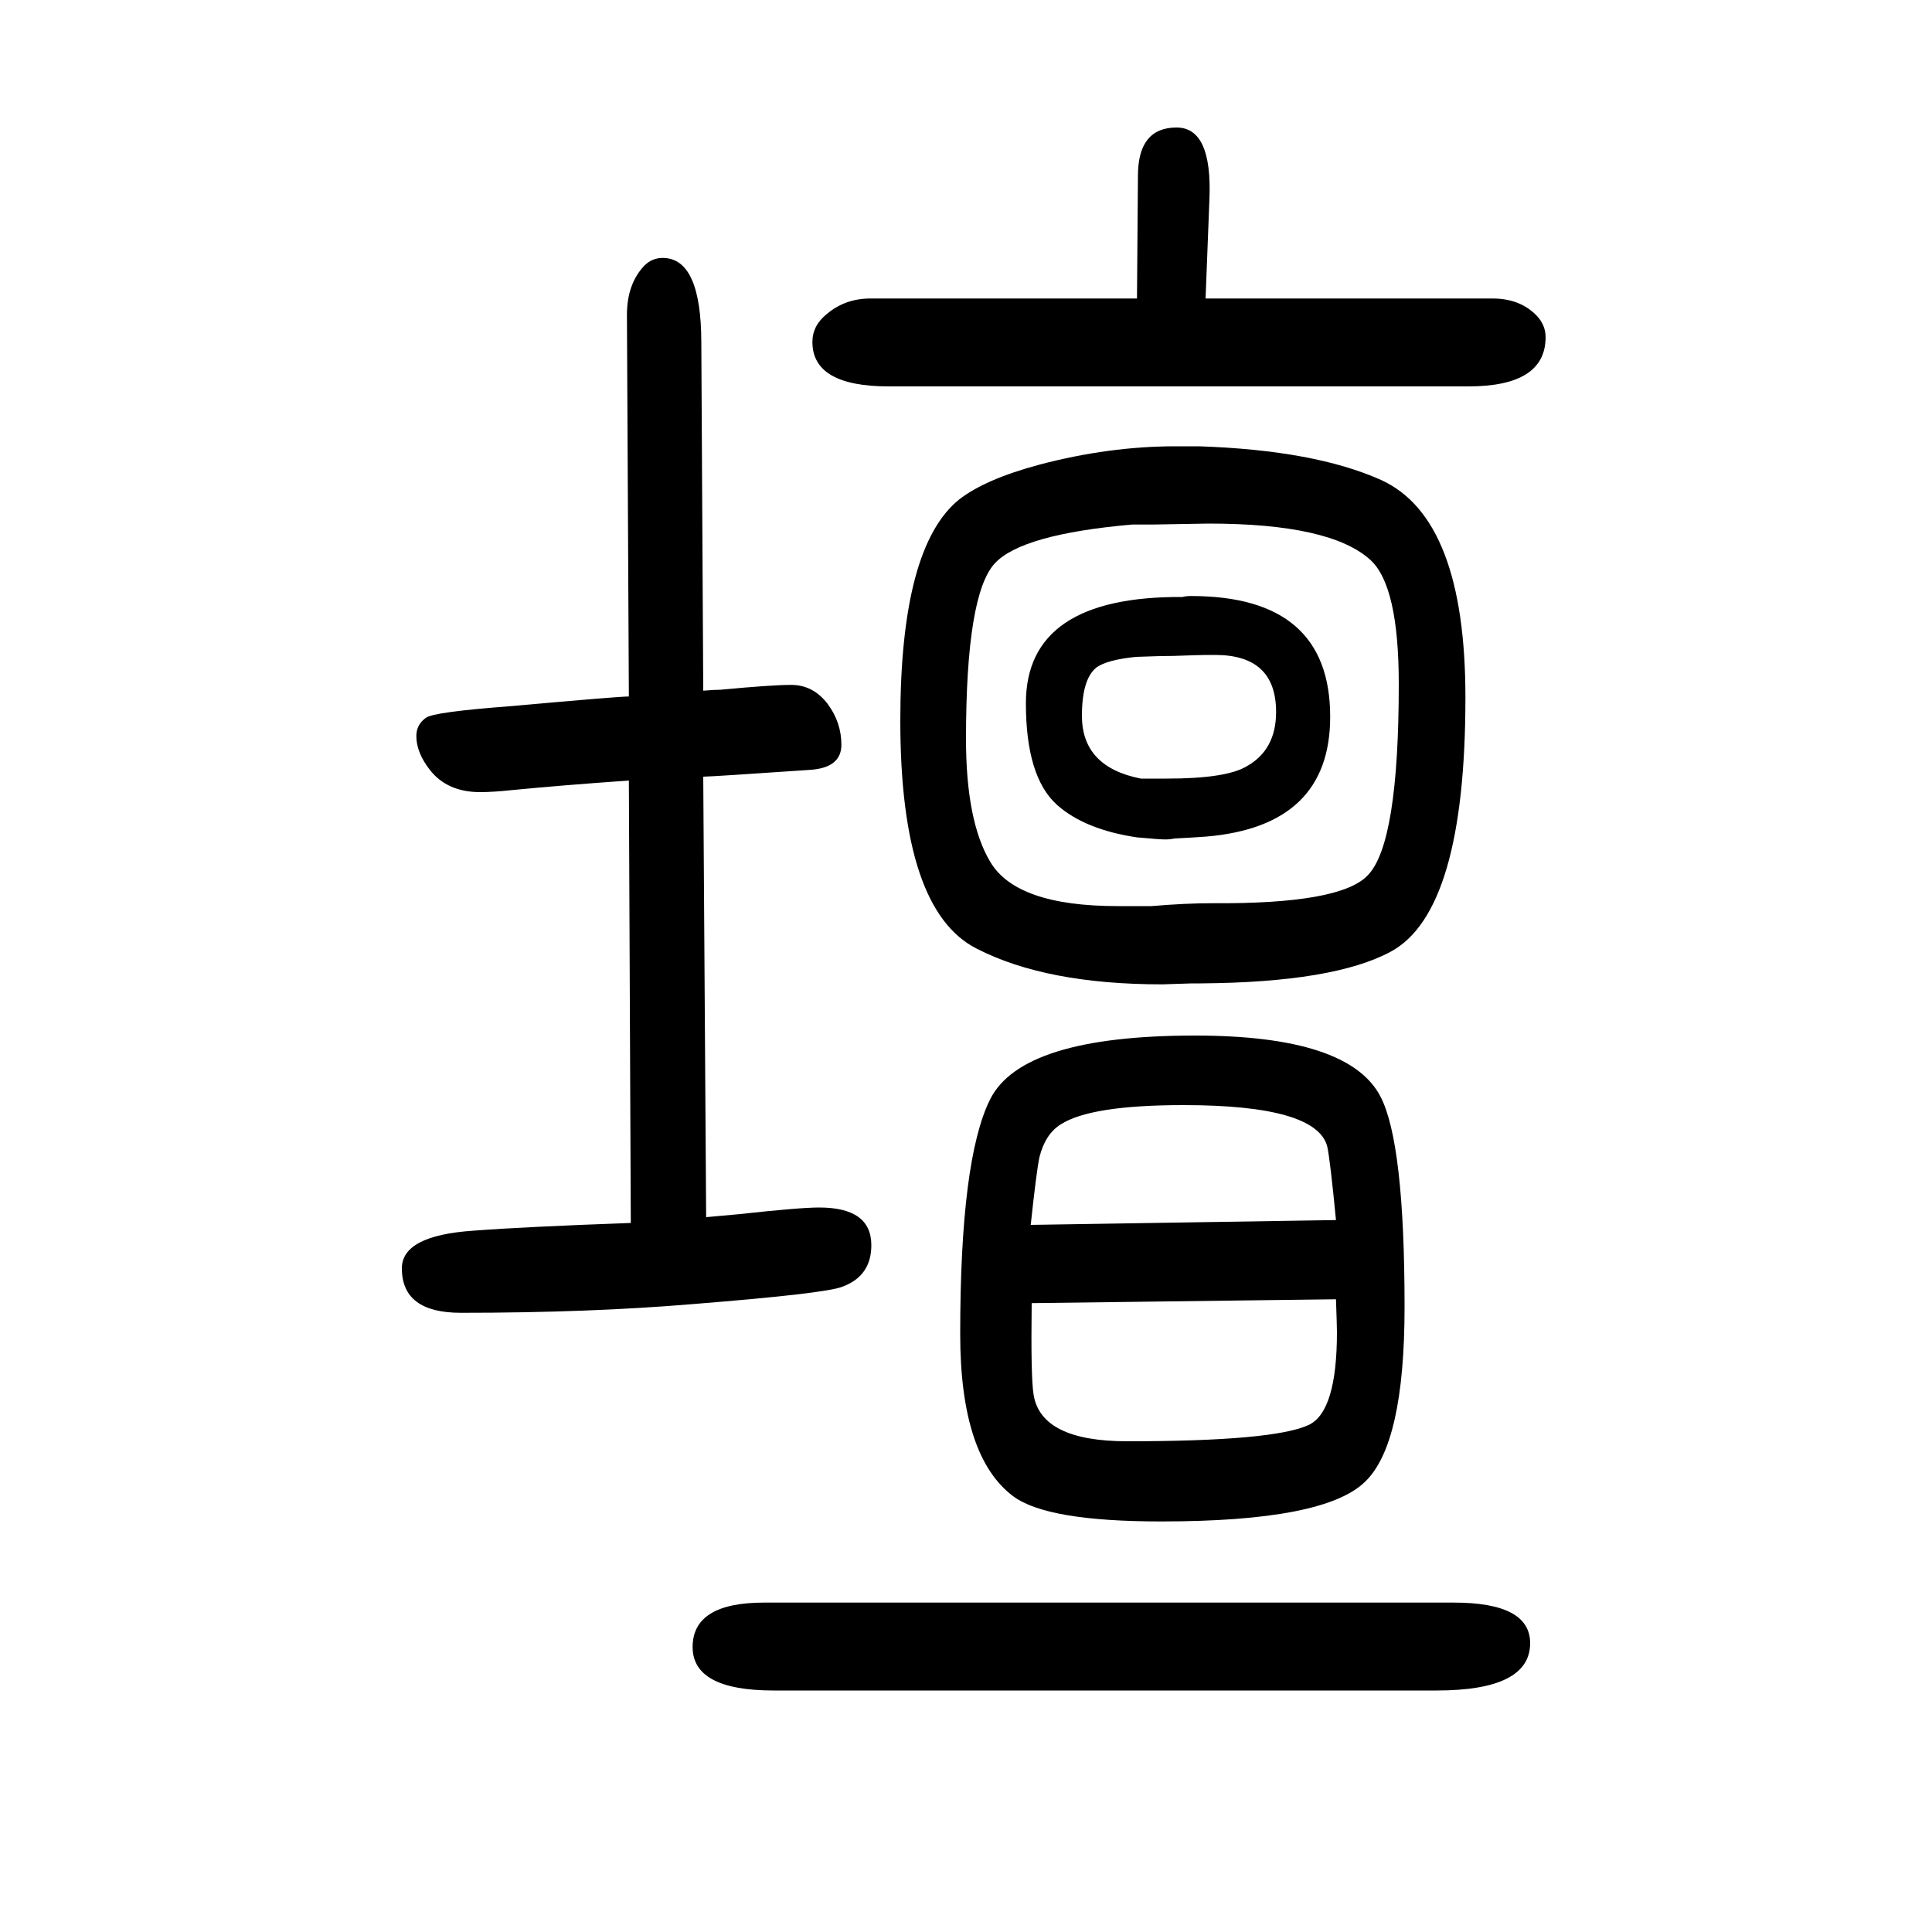 <svg xmlns="http://www.w3.org/2000/svg" xmlns:xlink="http://www.w3.org/1999/xlink" height="100" width="100" version="1.1"><path d="M1249 784q-13 -1 -33 -2q-5 -1 -9 -1q-7 0 -28 2h-1q-55 8 -84 34q-32 29 -32 105q0 111 162 110q4 1 9 1q144 0 144 -125q0 -113 -128 -124zM1176 970q-30 -3 -41 -11q-15 -12 -15 -50q0 -53 61 -65h27q62 0 83 13q30 17 30 56q0 59 -63 59h-9q-6 0 -34 -1q-13 0 -39 -1
zM1243 632h-9l-31 -1q-120 0 -192 37q-79 40 -79 236q0 180 61 229q27 21 83 36q72 19 141 19h24q120 -4 189 -35q87 -40 87 -225q0 -221 -77 -263q-59 -32 -197 -33zM1172 1107q-114 -10 -142 -40q-30 -32 -30 -182q0 -85 25 -127q27 -46 132 -46h35q35 3 63 3
q133 -1 161 29q32 33 32 198q0 101 -29 128q-41 38 -168 38l-58 -1h-21zM653 384l-2 458q-71 -5 -122 -10q-19 -2 -32 -2q-34 0 -52 23q-14 18 -14 35q0 12 10 19q8 6 88 12q111 10 122 10l-2 395q0 32 18 51q8 8 19 8q40 0 40 -88l2 -360q12 1 18 1q53 5 73 5q23 0 38 -20
q14 -19 14 -42q0 -24 -33 -26q-102 -7 -110 -7l3 -456l33 3q64 7 84 7q54 0 54 -39q0 -32 -30 -43q-17 -7 -155 -18q-107 -9 -240 -9q-61 0 -61 46q0 34 74 39q52 4 163 8zM791 -9h714q79 0 79 -42q0 -49 -97 -49h-686q-84 0 -84 45q0 46 74 46zM1248 1341h297q28 0 45 -17
q10 -10 10 -23q0 -51 -80 -51h-600q-79 0 -79 46q0 17 15 29q19 16 45 16h276l1 127q0 50 40 50q37 0 34 -74zM1237 578q159 0 192 -63q25 -48 25 -218q0 -142 -41 -181q-42 -41 -211 -41q-118 0 -153 26q-55 41 -55 168q0 181 31 243q33 66 212 66zM1068 301q-1 -77 2 -95
q8 -48 97 -48q152 0 188 17q29 14 29 96q0 6 -1 34zM1067 382l316 5q-6 62 -9 76q-11 43 -149 43q-96 0 -127 -20q-16 -10 -22 -34q-3 -14 -9 -70z" style="" transform="scale(0.05 -0.05) translate(0 -1650)"/></svg>